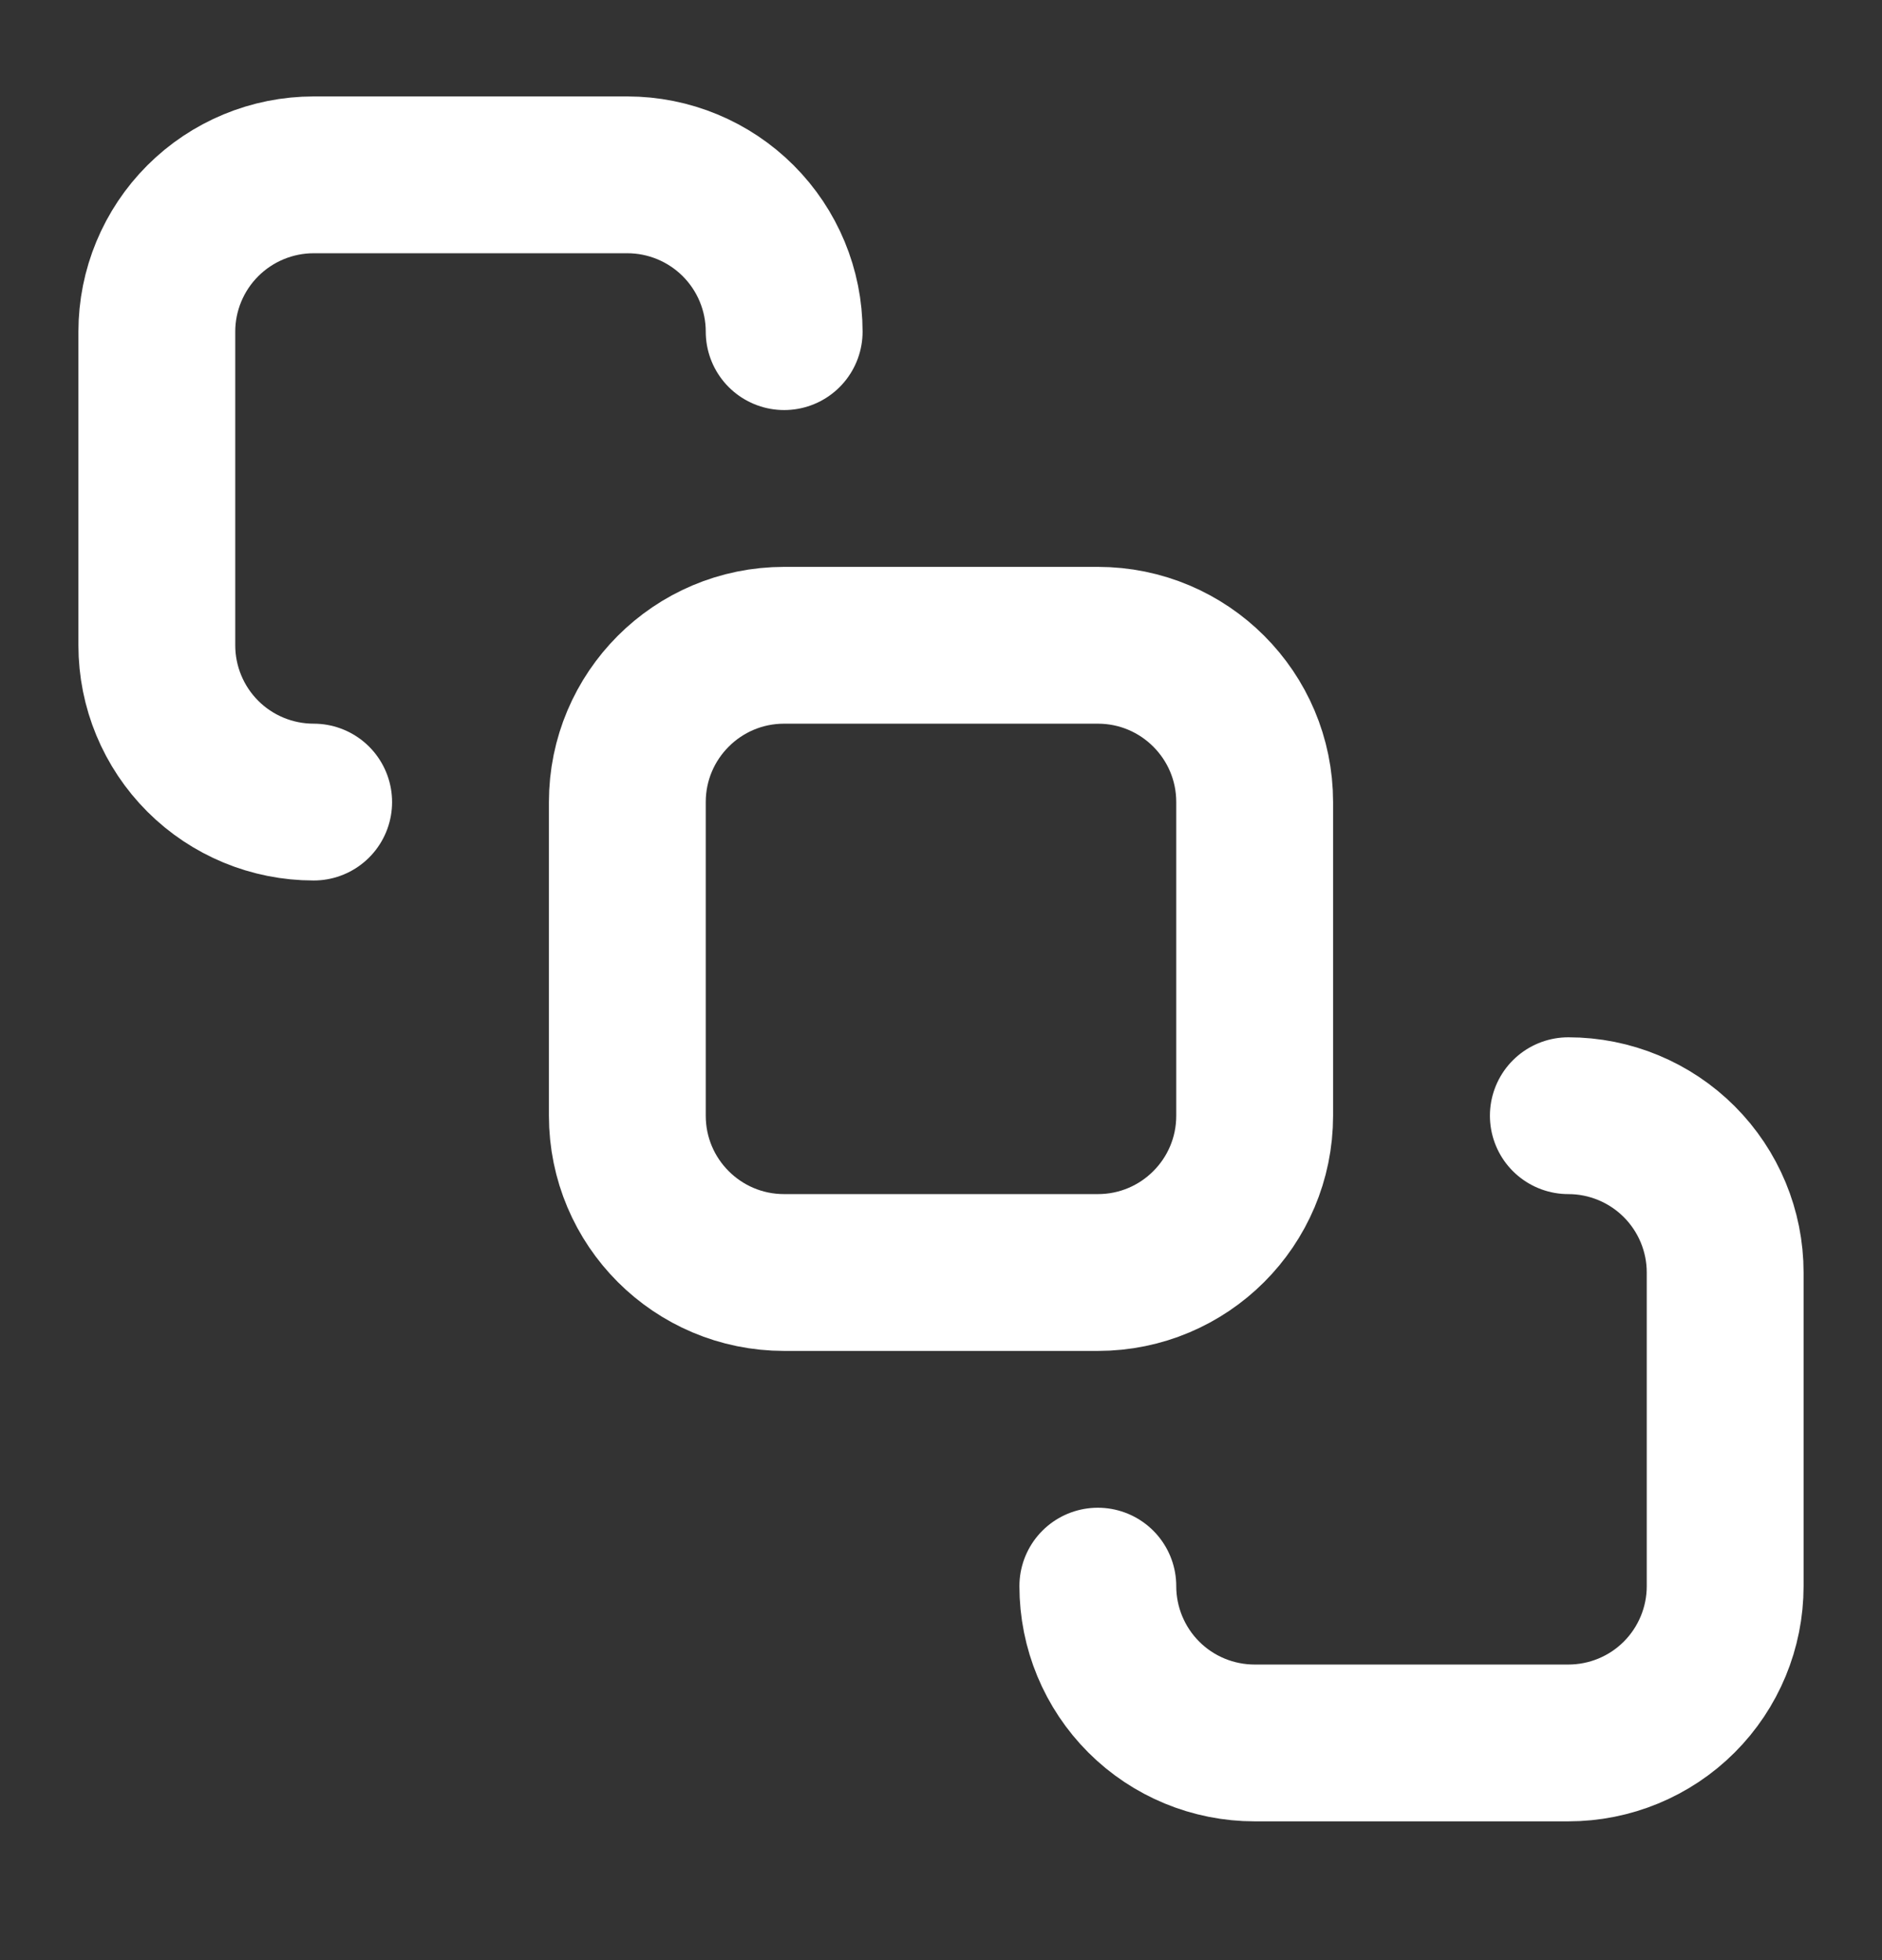 <svg width="24" height="25" viewBox="0 0 24 25" fill="none" xmlns="http://www.w3.org/2000/svg">
<rect x="0" y="0" width="24" height="25" fill="#333333" stroke="none"/>
<g id="Icon Container">
<path id="Vector" d="M14 8.23H10C8.895 8.23 8 9.126 8 10.23V14.23C8 15.335 8.895 16.23 10 16.23H14C15.105 16.23 16 15.335 16 14.23V10.23C16 9.126 15.105 8.23 14 8.23Z" stroke="white" stroke-width="2" stroke-linecap="round" stroke-linejoin="round"/>
<path id="Vector_2" d="M4 10.23C3.47 10.23 2.961 10.02 2.586 9.645C2.211 9.27 2 8.761 2 8.23V4.23C2 3.7 2.211 3.191 2.586 2.816C2.961 2.441 3.47 2.23 4 2.23H8C8.53 2.23 9.039 2.441 9.414 2.816C9.789 3.191 10 3.7 10 4.23" stroke="white" stroke-width="2" stroke-linecap="round" stroke-linejoin="round"/>
<path id="Vector_3" d="M14 20.23C14 20.761 14.211 21.27 14.586 21.645C14.961 22.02 15.47 22.23 16 22.23H20C20.53 22.23 21.039 22.02 21.414 21.645C21.789 21.27 22 20.761 22 20.23V16.23C22 15.7 21.789 15.191 21.414 14.816C21.039 14.441 20.53 14.23 20 14.23" stroke="white" stroke-width="2" stroke-linecap="round" stroke-linejoin="round"/>
</g>
</svg>
